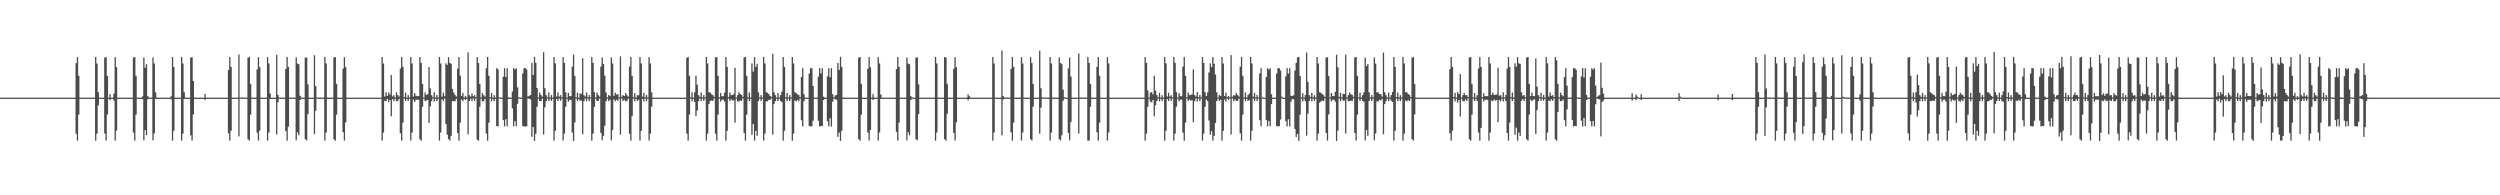 <?xml version="1.0" encoding="UTF-8"?>
<svg xmlns="http://www.w3.org/2000/svg" width="1920" height="150">
  <path d="M0 75.000h1v1.000H0zM1 75.000h1v1.000H1zM2 75.000h1v1.000H2zM3 75.000h1v1.000H3zM4 75.000h1v1.000H4zM5 75.000h1v1.000H5zM6 75.000h1v1.000H6zM7 75.000h1v1.000H7zM8 75.000h1v1.000H8zM9 75.000h1v1.000H9zM10 75.000h1v1.000H10zM11 75.000h1v1.000H11zM12 75.000h1v1.000H12zM13 75.000h1v1.000H13zM14 75.000h1v1.000H14zM15 75.000h1v1.000H15zM16 75.000h1v1.000H16zM17 75.000h1v1.000H17zM18 75.000h1v1.000H18zM19 75.000h1v1.000H19zM20 75.000h1v1.000H20zM21 75.000h1v1.000H21zM22 75.000h1v1.000H22zM23 75.000h1v1.000H23zM24 75.000h1v1.000H24zM25 75.000h1v1.000H25zM26 75.000h1v1.000H26zM27 75.000h1v1.000H27zM28 75.000h1v1.000H28zM29 75.000h1v1.000H29zM30 75.000h1v1.000H30zM31 75.000h1v1.000H31zM32 75.000h1v1.000H32zM33 75.000h1v1.000H33zM34 75.000h1v1.000H34zM35 75.000h1v1.000H35zM36 75.000h1v1.000H36zM37 75.000h1v1.000H37zM38 75.000h1v1.000H38zM39 75.000h1v1.000H39zM40 75.000h1v1.000H40zM41 75.000h1v1.000H41zM42 75.000h1v1.000H42zM43 75.000h1v1.000H43zM44 75.000h1v1.000H44zM45 75.000h1v1.000H45zM46 75.000h1v1.000H46zM47 75.000h1v1.000H47zM48 75.000h1v1.000H48zM49 75.000h1v1.000H49zM50 75.000h1v1.000H50zM51 75.000h1v1.000H51zM52 75.000h1v1.000H52zM53 75.000h1v1.000H53zM54 75.000h1v1.000H54zM55 75.000h1v1.000H55zM56 75.000h1v1.000H56zM57 75.000h1v1.000H57zM58 48.512h1v54.262H58zM59 43.898h1v64.129H59zM60 58.229h1v29.849H60zM61 74.967h1v1.000H61zM62 75.000h1v1.000H62zM63 75.000h1v1.000H63zM64 75.000h1v1.000H64zM65 75.000h1v1.000H65zM66 75.000h1v1.000H66zM67 75.000h1v1.000H67zM68 75.000h1v1.000H68zM69 75.000h1v1.000H69zM70 75.000h1v1.000H70zM71 75.000h1v1.000H71zM72 75.000h1v1.000H72zM73 43.779h1v64.270H73zM74 48.717h1v53.890H74zM75 70.816h1v10.116H75zM76 74.981h1v1.000H76zM77 75.000h1v1.000H77zM78 75.000h1v1.000H78zM79 75.000h1v1.000H79zM80 44.178h1v58.369H80zM81 43.910h1v64.017H81zM82 58.443h1v29.470H82zM83 74.967h1v1.000H83zM84 72.309h1v4.524H84zM85 75.000h1v1.000H85zM86 75.000h1v1.000H86zM87 71.941h1v5.313H87zM88 43.917h1v64.019H88zM89 51.616h1v48.608H89zM90 74.945h1v1.000H90zM91 74.994h1v1.000H91zM92 75.000h1v1.000H92zM93 75.000h1v1.000H93zM94 75.000h1v1.000H94zM95 75.000h1v1.000H95zM96 75.000h1v1.000H96zM97 75.000h1v1.000H97zM98 75.000h1v1.000H98zM99 75.000h1v1.000H99zM100 75.000h1v1.000H100zM101 75.000h1v1.000H101zM102 44.295h1v57.445H102zM103 43.783h1v64.260H103zM104 58.239h1v29.841H104zM105 74.967h1v1.000H105zM106 75.000h1v1.000H106zM107 75.000h1v1.000H107zM108 75.000h1v1.000H108zM109 73.980h1v2.223H109zM110 44.147h1v63.625H110zM111 52.008h1v47.880H111zM112 49.276h1v54.544H112zM113 73.903h1v2.418H113zM114 74.805h1v1.000H114zM115 74.997h1v1.000H115zM116 74.998h1v1.000H116zM117 44.132h1v63.646H117zM118 48.792h1v53.734H118zM119 70.959h1v5.015H119zM120 74.982h1v1.000H120zM121 75.000h1v1.000H121zM122 75.000h1v1.000H122zM123 75.000h1v1.000H123zM124 75.000h1v1.000H124zM125 75.000h1v1.000H125zM126 75.000h1v1.000H126zM127 75.000h1v1.000H127zM128 75.000h1v1.000H128zM129 75.000h1v1.000H129zM130 75.000h1v1.000H130zM131 73.945h1v2.317H131zM132 43.780h1v64.253H132zM133 51.357h1v49.081H133zM134 74.959h1v1.000H134zM135 74.995h1v1.000H135zM136 75.000h1v1.000H136zM137 75.000h1v1.000H137zM138 75.000h1v1.000H138zM139 43.782h1v64.259H139zM140 48.716h1v53.896H140zM141 70.816h1v5.173H141zM142 74.983h1v1.000H142zM143 75.000h1v1.000H143zM144 75.000h1v1.000H144zM145 75.000h1v1.000H145zM146 44.222h1v59.647H146zM147 43.910h1v64.024H147zM148 62.183h1v25.727H148zM149 74.967h1v1.000H149zM150 75.000h1v1.000H150zM151 75.000h1v1.000H151zM152 75.000h1v1.000H152zM153 75.000h1v1.000H153zM154 75.000h1v1.000H154zM155 75.000h1v1.000H155zM156 75.000h1v1.000H156zM157 72.178h1v4.729H157zM158 74.898h1v1.000H158zM159 75.000h1v1.000H159zM160 75.000h1v1.000H160zM161 75.000h1v1.000H161zM162 75.000h1v1.000H162zM163 75.000h1v1.000H163zM164 75.000h1v1.000H164zM165 75.000h1v1.000H165zM166 75.000h1v1.000H166zM167 75.000h1v1.000H167zM168 75.000h1v1.000H168zM169 75.000h1v1.000H169zM170 75.000h1v1.000H170zM171 75.000h1v1.000H171zM172 75.000h1v1.000H172zM173 75.000h1v1.000H173zM174 75.000h1v1.000H174zM175 53.640h1v48.826H175zM176 43.765h1v64.267H176zM177 51.363h1v49.075H177zM178 74.959h1v1.000H178zM179 74.996h1v1.000H179zM180 75.000h1v1.000H180zM181 75.000h1v1.000H181zM182 75.000h1v1.000H182zM183 41.902h1v62.913H183zM184 74.859h1v1.000H184zM185 74.868h1v1.000H185zM186 74.894h1v1.000H186zM187 74.917h1v1.000H187zM188 74.947h1v1.000H188zM189 74.942h1v1.000H189zM190 44.292h1v62.629H190zM191 43.778h1v64.247H191zM192 64.385h1v23.686H192zM193 74.954h1v1.000H193zM194 74.984h1v1.000H194zM195 74.982h1v1.000H195zM196 74.981h1v1.000H196zM197 53.300h1v48.606H197zM198 43.916h1v64.016H198zM199 51.618h1v48.606H199zM200 74.947h1v1.000H200zM201 74.986h1v1.000H201zM202 74.999h1v1.000H202zM203 74.999h1v1.000H203zM204 74.999h1v1.000H204zM205 43.918h1v64.008H205zM206 48.749h1v53.005H206zM207 71.854h1v4.128H207zM208 74.985h1v1.000H208zM209 75.000h1v1.000H209zM210 75.000h1v1.000H210zM211 75.000h1v1.000H211zM212 42.062h1v61.196H212zM213 72.847h1v5.694H213zM214 74.872h1v1.000H214zM215 74.898h1v1.000H215zM216 74.938h1v1.000H216zM217 74.920h1v1.000H217zM218 74.944h1v1.000H218zM219 52.996h1v47.650H219zM220 43.783h1v64.246H220zM221 51.354h1v46.003H221zM222 74.939h1v1.000H222zM223 74.980h1v1.000H223zM224 74.981h1v1.000H224zM225 74.983h1v1.000H225zM226 74.984h1v1.000H226zM227 44.137h1v63.624H227zM228 48.794h1v52.837H228zM229 49.299h1v54.567H229zM230 73.567h1v3.241H230zM231 74.738h1v1.000H231zM232 74.996h1v1.000H232zM233 74.997h1v1.000H233zM234 44.232h1v62.734H234zM235 44.135h1v63.644H235zM236 64.765h1v22.893H236zM237 74.971h1v1.000H237zM238 75.000h1v1.000H238zM239 75.000h1v1.000H239zM240 75.000h1v1.000H240zM241 42.380h1v60.623H241zM242 66.121h1v18.971H242zM243 74.863h1v1.000H243zM244 74.895h1v1.000H244zM245 74.908h1v1.000H245zM246 74.919h1v1.000H246zM247 74.944h1v1.000H247zM248 74.966h1v1.000H248zM249 43.770h1v64.255H249zM250 48.720h1v53.052H250zM251 74.866h1v1.133H251zM252 74.972h1v1.000H252zM253 74.982h1v1.000H253zM254 74.982h1v1.000H254zM255 74.981h1v1.000H255zM256 44.109h1v62.825H256zM257 43.771h1v64.264H257zM258 64.385h1v23.646H258zM259 74.962h1v1.000H259zM260 74.999h1v1.000H260zM261 74.999h1v1.000H261zM262 74.999h1v1.000H262zM263 52.721h1v48.789H263zM264 43.915h1v64.021H264zM265 51.619h1v42.377H265zM266 74.959h1v1.000H266zM267 74.997h1v1.000H267zM268 75.000h1v1.000H268zM269 75.000h1v1.000H269zM270 75.000h1v1.000H270zM271 75.000h1v1.000H271zM272 75.000h1v1.000H272zM273 75.000h1v1.000H273zM274 75.000h1v1.000H274zM275 75.000h1v1.000H275zM276 75.000h1v1.000H276zM277 75.000h1v1.000H277zM278 75.000h1v1.000H278zM279 75.000h1v1.000H279zM280 75.000h1v1.000H280zM281 75.000h1v1.000H281zM282 75.000h1v1.000H282zM283 75.000h1v1.000H283zM284 75.000h1v1.000H284zM285 75.000h1v1.000H285zM286 75.000h1v1.000H286zM287 75.000h1v1.000H287zM288 75.000h1v1.000H288zM289 75.000h1v1.000H289zM290 75.000h1v1.000H290zM291 75.000h1v1.000H291zM292 75.000h1v1.000H292zM293 43.759h1v64.275H293zM294 48.718h1v53.056H294zM295 74.138h1v3.217H295zM296 70.787h1v6.981H296zM297 73.663h1v2.268H297zM298 70.997h1v7.170H298zM299 72.630h1v4.195H299zM300 57.588h1v31.691H300zM301 74.062h1v2.027H301zM302 73.077h1v4.644H302zM303 74.856h1v1.000H303zM304 70.928h1v6.786H304zM305 73.005h1v4.444H305zM306 74.199h1v1.714H306zM307 52.658h1v49.629H307zM308 43.767h1v64.256H308zM309 51.363h1v42.862H309zM310 74.562h1v1.000H310zM311 71.153h1v6.409H311zM312 74.988h1v1.000H312zM313 73.004h1v4.503H313zM314 74.862h1v1.000H314zM315 43.768h1v64.270H315zM316 48.720h1v53.058H316zM317 74.178h1v2.199H317zM318 71.461h1v6.737H318zM319 73.457h1v3.159H319zM320 73.882h1v2.716H320zM321 73.769h1v2.881H321zM322 43.759h1v63.180H322zM323 48.303h1v59.755H323zM324 64.392h1v17.609H324zM325 74.848h1v1.000H325zM326 70.958h1v6.777H326zM327 72.914h1v4.227H327zM328 72.347h1v4.444H328zM329 51.497h1v42.846H329zM330 67.938h1v13.743H330zM331 73.119h1v4.630H331zM332 74.584h1v1.000H332zM333 70.781h1v7.202H333zM334 74.934h1v1.000H334zM335 72.943h1v4.626H335zM336 74.867h1v1.000H336zM337 43.772h1v64.256H337zM338 48.717h1v53.056H338zM339 74.223h1v1.995H339zM340 71.215h1v6.405H340zM341 73.936h1v1.856H341zM342 48.653h1v46.660H342zM343 49.755h1v53.705H343zM344 43.891h1v62.849H344zM345 48.306h1v59.698H345zM346 48.978h1v55.342H346zM347 68.268h1v9.328H347zM348 71.126h1v6.570H348zM349 72.952h1v4.746H349zM350 74.148h1v1.759H350zM351 52.683h1v49.436H351zM352 43.769h1v64.266H352zM353 58.081h1v36.141H353zM354 73.610h1v2.806H354zM355 71.432h1v6.232H355zM356 74.957h1v1.000H356zM357 73.694h1v3.032H357zM358 74.879h1v1.000H358zM359 40.233h1v62.895H359zM360 73.089h1v4.553H360zM361 74.164h1v1.672H361zM362 71.682h1v6.016H362zM363 73.918h1v1.757H363zM364 73.062h1v4.500H364zM365 74.602h1v1.000H365zM366 43.769h1v63.483H366zM367 48.313h1v59.710H367zM368 64.386h1v17.617H368zM369 74.855h1v1.000H369zM370 71.492h1v6.362H370zM371 73.113h1v4.422H371zM372 74.193h1v1.669H372zM373 52.376h1v50.177H373zM374 43.760h1v64.271H374zM375 58.239h1v35.982H375zM376 74.575h1v1.000H376zM377 71.533h1v6.276H377zM378 74.999h1v1.000H378zM379 73.004h1v4.715H379zM380 74.875h1v1.000H380zM381 52.321h1v44.449H381zM382 53.353h1v43.754H382zM383 74.777h1v1.000H383zM384 75.000h1v1.000H384zM385 74.997h1v1.000H385zM386 59.004h1v33.197H386zM387 52.375h1v44.676H387zM388 59.128h1v32.445H388zM389 52.390h1v44.633H389zM390 74.770h1v1.306H390zM391 75.000h1v1.000H391zM392 74.999h1v1.000H392zM393 70.292h1v12.931H393zM394 52.268h1v44.831H394zM395 53.338h1v39.725H395zM396 52.437h1v44.485H396zM397 67.069h1v12.645H397zM398 74.666h1v1.000H398zM399 74.999h1v1.000H399zM400 74.982h1v1.000H400zM401 56.327h1v40.487H401zM402 52.352h1v44.741H402zM403 52.305h1v44.798H403zM404 53.345h1v43.753H404zM405 74.080h1v1.612H405zM406 73.613h1v2.327H406zM407 72.970h1v3.416H407zM408 48.333h1v56.720H408zM409 57.565h1v40.006H409zM410 43.654h1v64.597H410zM411 48.190h1v54.560H411zM412 67.607h1v14.390H412zM413 74.877h1v1.000H413zM414 71.097h1v6.526H414zM415 72.956h1v4.668H415zM416 74.201h1v1.533H416zM417 40.144h1v63.167H417zM418 67.725h1v14.735H418zM419 73.080h1v4.593H419zM420 74.654h1v1.000H420zM421 70.975h1v6.698H421zM422 74.915h1v1.000H422zM423 73.016h1v4.488H423zM424 74.910h1v1.000H424zM425 43.763h1v64.259H425zM426 48.714h1v51.728H426zM427 74.153h1v1.948H427zM428 71.000h1v6.633H428zM429 74.168h1v1.456H429zM430 73.024h1v4.385H430zM431 74.709h1v1.000H431zM432 43.908h1v64.018H432zM433 48.323h1v54.261H433zM434 70.870h1v11.036H434zM435 74.881h1v1.000H435zM436 71.359h1v6.842H436zM437 73.826h1v2.799H437zM438 73.838h1v2.831H438zM439 51.251h1v50.583H439zM440 41.990h1v66.310H440zM441 58.442h1v35.553H441zM442 74.675h1v1.000H442zM443 71.094h1v6.540H443zM444 75.000h1v1.000H444zM445 71.843h1v5.533H445zM446 72.033h1v5.133H446zM447 44.751h1v58.380H447zM448 73.108h1v4.668H448zM449 74.147h1v1.524H449zM450 70.989h1v6.758H450zM451 74.553h1v1.000H451zM452 72.941h1v4.655H452zM453 74.706h1v1.000H453zM454 43.768h1v64.245H454zM455 48.305h1v54.299H455zM456 70.802h1v11.206H456zM457 74.886h1v1.000H457zM458 71.185h1v6.411H458zM459 73.027h1v4.491H459zM460 74.165h1v1.580H460zM461 51.190h1v50.857H461zM462 44.134h1v63.641H462zM463 49.094h1v55.218H463zM464 58.120h1v38.439H464zM465 71.093h1v6.603H465zM466 74.806h1v1.000H466zM467 72.956h1v4.669H467zM468 73.784h1v2.780H468zM469 44.133h1v63.639H469zM470 48.794h1v51.091H470zM471 73.618h1v2.737H471zM472 71.181h1v6.659H472zM473 72.670h1v3.907H473zM474 72.298h1v5.129H474zM475 74.747h1v1.000H475zM476 43.333h1v60.020H476zM477 74.271h1v1.372H477zM478 73.086h1v4.565H478zM479 73.767h1v2.781H479zM480 71.403h1v6.315H480zM481 73.043h1v4.465H481zM482 74.174h1v1.569H482zM483 51.126h1v51.633H483zM484 43.769h1v64.241H484zM485 58.238h1v30.936H485zM486 74.672h1v1.000H486zM487 71.518h1v6.283H487zM488 74.981h1v1.000H488zM489 73.089h1v4.480H489zM490 73.188h1v3.336H490zM491 43.762h1v64.279H491zM492 48.715h1v51.730H492zM493 74.199h1v1.714H493zM494 71.291h1v6.708H494zM495 74.727h1v1.000H495zM496 73.001h1v4.721H496zM497 74.800h1v1.000H497zM498 43.926h1v64.002H498zM499 48.749h1v53.834H499zM500 70.873h1v11.030H500zM501 74.980h1v1.000H501zM502 75.000h1v1.000H502zM503 75.000h1v1.000H503zM504 75.000h1v1.000H504zM505 75.000h1v1.000H505zM506 75.000h1v1.000H506zM507 75.000h1v1.000H507zM508 75.000h1v1.000H508zM509 75.000h1v1.000H509zM510 75.000h1v1.000H510zM511 75.000h1v1.000H511zM512 75.000h1v1.000H512zM513 75.000h1v1.000H513zM514 75.000h1v1.000H514zM515 75.000h1v1.000H515zM516 75.000h1v1.000H516zM517 75.000h1v1.000H517zM518 75.000h1v1.000H518zM519 75.000h1v1.000H519zM520 75.000h1v1.000H520zM521 75.000h1v1.000H521zM522 75.000h1v1.000H522zM523 75.000h1v1.000H523zM524 75.000h1v1.000H524zM525 75.000h1v1.000H525zM526 75.000h1v1.000H526zM527 44.400h1v58.185H527zM528 43.762h1v64.271H528zM529 58.239h1v29.841H529zM530 74.761h1v1.000H530zM531 70.873h1v6.917H531zM532 75.000h1v1.000H532zM533 70.929h1v7.336H533zM534 58.052h1v31.076H534zM535 65.055h1v19.882H535zM536 73.050h1v4.666H536zM537 74.395h1v1.197H537zM538 70.953h1v6.770H538zM539 74.759h1v1.000H539zM540 73.024h1v4.455H540zM541 74.785h1v1.000H541zM542 43.759h1v64.273H542zM543 48.717h1v53.894H543zM544 70.809h1v9.174H544zM545 71.178h1v6.326H545zM546 72.397h1v4.779H546zM547 73.030h1v4.489H547zM548 74.378h1v1.240H548zM549 44.158h1v58.546H549zM550 43.763h1v64.267H550zM551 58.238h1v29.842H551zM552 74.766h1v1.000H552zM553 71.439h1v6.579H553zM554 73.877h1v2.652H554zM555 73.885h1v2.695H555zM556 71.094h1v6.961H556zM557 43.769h1v64.300H557zM558 51.358h1v49.081H558zM559 74.453h1v1.167H559zM560 70.954h1v6.756H560zM561 73.044h1v3.254H561zM562 72.936h1v4.229H562zM563 72.343h1v4.675H563zM564 52.003h1v42.228H564zM565 74.823h1v1.000H565zM566 73.080h1v4.669H566zM567 70.721h1v7.239H567zM568 72.229h1v4.934H568zM569 72.945h1v4.613H569zM570 74.360h1v1.218H570zM571 44.141h1v57.997H571zM572 43.770h1v64.256H572zM573 58.238h1v29.833H573zM574 74.775h1v1.000H574zM575 71.063h1v6.605H575zM576 74.987h1v1.000H576zM577 48.650h1v54.809H577zM578 54.997h1v40.296H578zM579 43.891h1v64.106H579zM580 51.349h1v49.088H580zM581 48.986h1v55.310H581zM582 70.962h1v6.718H582zM583 74.789h1v1.000H583zM584 72.932h1v4.707H584zM585 74.805h1v1.000H585zM586 43.772h1v64.270H586zM587 48.720h1v53.882H587zM588 70.817h1v7.068H588zM589 71.392h1v6.453H589zM590 72.245h1v4.411H590zM591 73.684h1v3.026H591zM592 74.410h1v1.138H592zM593 41.261h1v62.128H593zM594 70.852h1v9.115H594zM595 73.121h1v4.566H595zM596 74.790h1v1.000H596zM597 71.389h1v6.156H597zM598 74.916h1v1.000H598zM599 73.042h1v4.505H599zM600 70.363h1v7.972H600zM601 43.770h1v64.243H601zM602 51.365h1v49.080H602zM603 74.562h1v1.078H603zM604 71.362h1v6.384H604zM605 74.843h1v1.000H605zM606 73.065h1v4.487H606zM607 74.817h1v1.000H607zM608 43.761h1v64.272H608zM609 48.716h1v53.893H609zM610 70.810h1v6.388H610zM611 71.578h1v6.187H611zM612 72.453h1v4.170H612zM613 72.990h1v4.670H613zM614 74.482h1v1.133H614zM615 59.115h1v33.231H615zM616 52.310h1v44.800H616zM617 72.343h1v5.278H617zM618 74.987h1v1.000H618zM619 74.999h1v1.000H619zM620 74.982h1v1.000H620zM621 56.456h1v40.266H621zM622 52.377h1v44.678H622zM623 52.391h1v44.640H623zM624 66.043h1v26.606H624zM625 74.879h1v1.000H625zM626 75.000h1v1.000H626zM627 74.982h1v1.000H627zM628 58.831h1v33.869H628zM629 52.283h1v44.820H629zM630 56.504h1v40.190H630zM631 52.436h1v44.487H631zM632 74.191h1v2.594H632zM633 74.983h1v1.000H633zM634 74.999h1v1.000H634zM635 58.661h1v34.412H635zM636 52.354h1v44.735H636zM637 59.341h1v31.464H637zM638 52.308h1v44.794H638zM639 72.347h1v5.794H639zM640 74.818h1v1.000H640zM641 73.292h1v2.896H641zM642 72.806h1v3.774H642zM643 48.300h1v56.800H643zM644 53.664h1v48.146H644zM645 43.660h1v64.591H645zM646 51.364h1v49.089H646zM647 74.957h1v1.000H647zM648 74.996h1v1.000H648zM649 75.000h1v1.000H649zM650 75.000h1v1.000H650zM651 75.000h1v1.000H651zM652 75.000h1v1.000H652zM653 75.000h1v1.000H653zM654 75.000h1v1.000H654zM655 75.000h1v1.000H655zM656 75.000h1v1.000H656zM657 75.000h1v1.000H657zM658 75.000h1v1.000H658zM659 44.301h1v62.615H659zM660 43.782h1v64.250H660zM661 64.392h1v23.688H661zM662 74.969h1v1.000H662zM663 75.000h1v1.000H663zM664 75.000h1v1.000H664zM665 75.000h1v1.000H665zM666 52.712h1v49.004H666zM667 43.907h1v64.032H667zM668 51.619h1v48.190H668zM669 74.959h1v1.000H669zM670 72.271h1v4.518H670zM671 74.920h1v1.000H671zM672 75.000h1v1.000H672zM673 75.000h1v1.000H673zM674 43.912h1v64.014H674zM675 48.750h1v53.003H675zM676 72.528h1v3.455H676zM677 74.985h1v1.000H677zM678 75.000h1v1.000H678zM679 75.000h1v1.000H679zM680 75.000h1v1.000H680zM681 75.000h1v1.000H681zM682 75.000h1v1.000H682zM683 75.000h1v1.000H683zM684 75.000h1v1.000H684zM685 75.000h1v1.000H685zM686 75.000h1v1.000H686zM687 75.000h1v1.000H687zM688 52.999h1v48.280H688zM689 43.783h1v64.248H689zM690 51.357h1v42.862H690zM691 74.959h1v1.000H691zM692 74.996h1v1.000H692zM693 75.000h1v1.000H693zM694 75.000h1v1.000H694zM695 75.000h1v1.000H695zM696 44.146h1v63.635H696zM697 48.791h1v52.840H697zM698 49.297h1v54.570H698zM699 73.829h1v2.973H699zM700 74.752h1v1.000H700zM701 74.997h1v1.000H701zM702 74.997h1v1.000H702zM703 44.220h1v62.739H703zM704 44.137h1v63.631H704zM705 64.763h1v22.896H705zM706 74.972h1v1.000H706zM707 75.000h1v1.000H707zM708 75.000h1v1.000H708zM709 75.000h1v1.000H709zM710 75.000h1v1.000H710zM711 75.000h1v1.000H711zM712 75.000h1v1.000H712zM713 75.000h1v1.000H713zM714 75.000h1v1.000H714zM715 75.000h1v1.000H715zM716 75.000h1v1.000H716zM717 75.000h1v1.000H717zM718 43.779h1v64.264H718zM719 48.718h1v53.065H719zM720 74.944h1v1.045H720zM721 74.987h1v1.000H721zM722 75.000h1v1.000H722zM723 75.000h1v1.000H723zM724 75.000h1v1.000H724zM725 43.784h1v63.137H725zM726 44.246h1v63.794H726zM727 64.392h1v23.031H727zM728 74.972h1v1.000H728zM729 75.000h1v1.000H729zM730 75.000h1v1.000H730zM731 75.000h1v1.000H731zM732 52.753h1v49.322H732zM733 43.919h1v64.011H733zM734 51.618h1v42.382H734zM735 74.959h1v1.000H735zM736 74.997h1v1.000H736zM737 75.000h1v1.000H737zM738 75.000h1v1.000H738zM739 75.000h1v1.000H739zM740 75.000h1v1.000H740zM741 75.000h1v1.000H741zM742 75.000h1v1.000H742zM743 72.489h1v4.548H743zM744 73.934h1v2.052H744zM745 75.000h1v1.000H745zM746 75.000h1v1.000H746zM747 75.000h1v1.000H747zM748 75.000h1v1.000H748zM749 75.000h1v1.000H749zM750 75.000h1v1.000H750zM751 75.000h1v1.000H751zM752 75.000h1v1.000H752zM753 75.000h1v1.000H753zM754 75.000h1v1.000H754zM755 75.000h1v1.000H755zM756 75.000h1v1.000H756zM757 75.000h1v1.000H757zM758 75.000h1v1.000H758zM759 75.000h1v1.000H759zM760 75.000h1v1.000H760zM761 75.000h1v1.000H761zM762 43.764h1v64.282H762zM763 48.717h1v53.061H763zM764 74.944h1v1.000H764zM765 74.988h1v1.000H765zM766 75.000h1v1.000H766zM767 75.000h1v1.000H767zM768 75.000h1v1.000H768zM769 38.799h1v65.069H769zM770 73.780h1v2.635H770zM771 74.867h1v1.000H771zM772 74.889h1v1.000H772zM773 74.913h1v1.000H773zM774 74.942h1v1.000H774zM775 74.943h1v1.000H775zM776 52.875h1v48.685H776zM777 43.777h1v64.244H777zM778 51.363h1v42.862H778zM779 74.939h1v1.000H779zM780 74.977h1v1.000H780zM781 74.981h1v1.000H781zM782 74.982h1v1.000H782zM783 74.984h1v1.000H783zM784 43.910h1v64.025H784zM785 48.744h1v53.016H785zM786 74.935h1v1.000H786zM787 74.976h1v1.000H787zM788 74.999h1v1.000H788zM789 74.999h1v1.000H789zM790 74.999h1v1.000H790zM791 43.913h1v63.037H791zM792 48.329h1v59.600H792zM793 64.539h1v17.360H793zM794 74.974h1v1.000H794zM795 75.000h1v1.000H795zM796 75.000h1v1.000H796zM797 75.000h1v1.000H797zM798 38.985h1v63.663H798zM799 67.773h1v14.926H799zM800 74.861h1v1.000H800zM801 74.895h1v1.000H801zM802 74.906h1v1.000H802zM803 74.915h1v1.000H803zM804 74.943h1v1.000H804zM805 74.963h1v1.000H805zM806 43.785h1v64.229H806zM807 48.716h1v53.059H807zM808 74.931h1v1.000H808zM809 74.973h1v1.000H809zM810 74.983h1v1.000H810zM811 74.985h1v1.000H811zM812 74.981h1v1.000H812zM813 44.133h1v62.846H813zM814 48.357h1v59.418H814zM815 49.299h1v54.569H815zM816 68.886h1v8.493H816zM817 74.587h1v1.090H817zM818 74.996h1v1.000H818zM819 74.996h1v1.000H819zM820 52.527h1v49.660H820zM821 44.137h1v63.630H821zM822 58.754h1v34.906H822zM823 74.960h1v1.000H823zM824 74.998h1v1.000H824zM825 75.000h1v1.000H825zM826 75.000h1v1.000H826zM827 75.000h1v1.000H827zM828 41.048h1v61.484H828zM829 74.864h1v1.000H829zM830 74.896h1v1.000H830zM831 74.898h1v1.000H831zM832 74.917h1v1.000H832zM833 74.943h1v1.000H833zM834 74.965h1v1.000H834zM835 43.778h1v64.242H835zM836 48.308h1v59.644H836zM837 64.386h1v17.614H837zM838 74.957h1v1.000H838zM839 74.982h1v1.000H839zM840 74.982h1v1.000H840zM841 74.982h1v1.000H841zM842 51.321h1v50.272H842zM843 43.772h1v64.263H843zM844 58.237h1v35.981H844zM845 74.949h1v1.000H845zM846 74.996h1v1.000H846zM847 74.999h1v1.000H847zM848 74.999h1v1.000H848zM849 74.999h1v1.000H849zM850 43.923h1v64.002H850zM851 48.747h1v53.011H851zM852 74.945h1v1.000H852zM853 74.990h1v1.000H853zM854 75.000h1v1.000H854zM855 75.000h1v1.000H855zM856 75.000h1v1.000H856zM857 75.000h1v1.000H857zM858 75.000h1v1.000H858zM859 75.000h1v1.000H859zM860 75.000h1v1.000H860zM861 75.000h1v1.000H861zM862 75.000h1v1.000H862zM863 75.000h1v1.000H863zM864 75.000h1v1.000H864zM865 75.000h1v1.000H865zM866 75.000h1v1.000H866zM867 75.000h1v1.000H867zM868 75.000h1v1.000H868zM869 75.000h1v1.000H869zM870 75.000h1v1.000H870zM871 75.000h1v1.000H871zM872 75.000h1v1.000H872zM873 75.000h1v1.000H873zM874 75.000h1v1.000H874zM875 75.000h1v1.000H875zM876 75.000h1v1.000H876zM877 75.000h1v1.000H877zM878 75.000h1v1.000H878zM879 43.759h1v64.288H879zM880 48.301h1v54.306H880zM881 69.386h1v12.613H881zM882 74.879h1v1.000H882zM883 71.121h1v6.850H883zM884 70.713h1v7.941H884zM885 72.466h1v4.272H885zM886 58.201h1v31.162H886zM887 69.505h1v11.279H887zM888 73.033h1v4.552H888zM889 74.673h1v1.000H889zM890 71.199h1v6.688H890zM891 74.945h1v1.000H891zM892 73.091h1v4.499H892zM893 74.903h1v1.000H893zM894 43.760h1v64.264H894zM895 48.715h1v51.726H895zM896 74.152h1v1.933H896zM897 71.332h1v6.309H897zM898 74.181h1v1.321H898zM899 73.111h1v4.457H899zM900 74.700h1v1.000H900zM901 43.762h1v64.276H901zM902 48.300h1v54.311H902zM903 70.813h1v11.190H903zM904 74.882h1v1.000H904zM905 71.537h1v6.255H905zM906 73.868h1v2.694H906zM907 73.907h1v2.572H907zM908 51.178h1v50.692H908zM909 43.774h1v64.291H909zM910 58.239h1v35.982H910zM911 74.675h1v1.000H911zM912 71.013h1v6.669H912zM913 73.073h1v3.366H913zM914 72.901h1v4.329H914zM915 72.488h1v4.527H915zM916 53.214h1v40.731H916zM917 73.034h1v4.718H917zM918 74.117h1v1.575H918zM919 70.697h1v7.204H919zM920 74.654h1v1.000H920zM921 72.972h1v4.598H921zM922 74.708h1v1.000H922zM923 43.765h1v64.253H923zM924 48.307h1v54.305H924zM925 70.808h1v11.196H925zM926 73.755h1v2.748H926zM927 71.026h1v6.601H927zM928 55.662h1v36.906H928zM929 48.649h1v54.805H929zM930 51.585h1v49.131H930zM931 43.880h1v64.128H931zM932 48.989h1v55.326H932zM933 57.231h1v37.203H933zM934 70.895h1v6.757H934zM935 74.802h1v1.000H935zM936 72.945h1v4.593H936zM937 73.745h1v2.923H937zM938 43.766h1v64.263H938zM939 48.721h1v51.718H939zM940 73.714h1v2.736H940zM941 71.193h1v6.731H941zM942 74.623h1v1.000H942zM943 73.679h1v2.983H943zM944 74.723h1v1.000H944zM945 42.360h1v60.935H945zM946 74.270h1v1.371H946zM947 73.135h1v4.602H947zM948 73.318h1v3.011H948zM949 71.219h1v6.364H949zM950 73.026h1v4.400H950zM951 74.181h1v1.564H951zM952 51.202h1v51.213H952zM953 43.774h1v64.240H953zM954 58.239h1v29.837H954zM955 74.781h1v1.000H955zM956 71.065h1v6.619H956zM957 74.982h1v1.000H957zM958 73.046h1v4.447H958zM959 71.792h1v5.120H959zM960 43.770h1v64.268H960zM961 48.720h1v51.725H961zM962 74.222h1v1.466H962zM963 71.269h1v6.320H963zM964 74.739h1v1.000H964zM965 72.941h1v4.736H965zM966 74.796h1v1.000H966zM967 56.461h1v35.921H967zM968 52.305h1v44.807H968zM969 74.736h1v1.000H969zM970 75.000h1v1.000H970zM971 74.999h1v1.000H971zM972 59.028h1v33.192H972zM973 52.382h1v44.678H973zM974 53.455h1v39.433H974zM975 52.395h1v44.634H975zM976 72.398h1v7.581H976zM977 74.973h1v1.000H977zM978 74.999h1v1.000H978zM979 74.982h1v1.000H979zM980 56.426h1v40.416H980zM981 52.277h1v44.835H981zM982 52.438h1v44.481H982zM983 54.161h1v37.648H983zM984 74.324h1v1.165H984zM985 75.000h1v1.000H985zM986 74.988h1v1.000H986zM987 58.599h1v34.477H987zM988 52.355h1v44.735H988zM989 56.448h1v35.134H989zM990 52.311h1v44.797H990zM991 73.461h1v4.589H991zM992 73.780h1v2.212H992zM993 73.163h1v3.179H993zM994 54.245h1v44.783H994zM995 48.270h1v56.905H995zM996 44.119h1v58.773H996zM997 43.656h1v64.587H997zM998 58.243h1v29.836H998zM999 74.764h1v1.000H999zM1000 71.491h1v6.353H1000zM1001 75.000h1v1.000H1001zM1002 72.991h1v4.747H1002zM1003 40.312h1v63.842H1003zM1004 62.950h1v24.282H1004zM1005 73.064h1v4.546H1005zM1006 74.376h1v1.201H1006zM1007 71.280h1v6.579H1007zM1008 74.765h1v1.000H1008zM1009 73.095h1v4.475H1009zM1010 74.777h1v1.000H1010zM1011 43.769h1v64.252H1011zM1012 48.717h1v53.899H1012zM1013 70.803h1v8.022H1013zM1014 71.280h1v6.571H1014zM1015 72.286h1v4.973H1015zM1016 73.097h1v4.506H1016zM1017 74.397h1v1.232H1017zM1018 44.192h1v57.976H1018zM1019 43.902h1v64.033H1019zM1020 58.443h1v29.467H1020zM1021 74.766h1v1.000H1021zM1022 71.437h1v6.369H1022zM1023 73.832h1v2.800H1023zM1024 73.795h1v2.723H1024zM1025 70.521h1v7.601H1025zM1026 42.033h1v66.271H1026zM1027 51.620h1v48.612H1027zM1028 74.420h1v1.161H1028zM1029 71.207h1v6.513H1029zM1030 74.774h1v1.000H1030zM1031 72.076h1v5.345H1031zM1032 72.161h1v4.950H1032zM1033 41.982h1v60.581H1033zM1034 74.804h1v1.000H1034zM1035 73.051h1v4.656H1035zM1036 71.019h1v6.664H1036zM1037 72.396h1v4.877H1037zM1038 72.968h1v4.601H1038zM1039 74.363h1v1.251H1039zM1040 44.143h1v58.028H1040zM1041 43.763h1v64.261H1041zM1042 58.260h1v29.810H1042zM1043 74.792h1v1.000H1043zM1044 71.156h1v6.357H1044zM1045 74.983h1v1.000H1045zM1046 73.052h1v4.435H1046zM1047 70.897h1v7.246H1047zM1048 44.129h1v63.641H1048zM1049 50.787h1v49.101H1049zM1050 49.098h1v55.240H1050zM1051 70.911h1v6.684H1051zM1052 74.792h1v1.000H1052zM1053 72.944h1v4.599H1053zM1054 74.805h1v1.000H1054zM1055 44.128h1v63.646H1055zM1056 48.792h1v53.738H1056zM1057 70.959h1v6.809H1057zM1058 70.912h1v6.965H1058zM1059 72.211h1v4.398H1059zM1060 72.387h1v4.814H1060zM1061 74.208h1v1.651H1061zM1062 40.366h1v62.747H1062zM1063 70.809h1v9.144H1063zM1064 73.101h1v4.644H1064zM1065 74.789h1v1.000H1065zM1066 71.090h1v6.567H1066zM1067 74.915h1v1.000H1067zM1068 73.024h1v4.426H1068zM1069 70.583h1v7.676H1069zM1070 43.764h1v64.262H1070zM1071 51.360h1v49.081H1071zM1072 74.538h1v1.110H1072zM1073 71.056h1v6.609H1073zM1074 74.873h1v1.000H1074zM1075 73.045h1v4.454H1075zM1076 74.828h1v1.000H1076zM1077 43.770h1v64.258H1077zM1078 48.721h1v53.884H1078zM1079 70.812h1v6.397H1079zM1080 70.856h1v7.004H1080zM1081 72.191h1v4.483H1081zM1082 72.938h1v4.697H1082zM1083 74.488h1v1.085H1083zM1084 44.313h1v62.620H1084zM1085 43.923h1v64.021H1085zM1086 64.539h1v23.374H1086zM1087 74.967h1v1.000H1087zM1088 75.000h1v1.000H1088zM1089 75.000h1v1.000H1089zM1090 75.000h1v1.000H1090zM1091 75.000h1v1.000H1091zM1092 75.000h1v1.000H1092zM1093 75.000h1v1.000H1093zM1094 75.000h1v1.000H1094zM1095 75.000h1v1.000H1095zM1096 75.000h1v1.000H1096zM1097 75.000h1v1.000H1097zM1098 75.000h1v1.000H1098zM1099 75.000h1v1.000H1099zM1100 75.000h1v1.000H1100zM1101 75.000h1v1.000H1101zM1102 75.000h1v1.000H1102zM1103 75.000h1v1.000H1103zM1104 75.000h1v1.000H1104zM1105 75.000h1v1.000H1105zM1106 75.000h1v1.000H1106zM1107 75.000h1v1.000H1107zM1108 75.000h1v1.000H1108zM1109 75.000h1v1.000H1109zM1110 75.000h1v1.000H1110zM1111 75.000h1v1.000H1111zM1112 75.000h1v1.000H1112zM1113 53.090h1v49.366H1113zM1114 43.763h1v64.274H1114zM1115 51.358h1v49.080H1115zM1116 74.530h1v1.122H1116zM1117 71.316h1v6.671H1117zM1118 74.891h1v1.000H1118zM1119 70.742h1v7.979H1119zM1120 72.277h1v4.589H1120zM1121 56.885h1v32.566H1121zM1122 74.892h1v1.000H1122zM1123 73.047h1v4.513H1123zM1124 71.378h1v6.550H1124zM1125 73.117h1v3.176H1125zM1126 73.061h1v4.556H1126zM1127 74.550h1v1.000H1127zM1128 44.166h1v62.786H1128zM1129 43.761h1v64.262H1129zM1130 64.391h1v23.683H1130zM1131 74.792h1v1.000H1131zM1132 71.485h1v6.209H1132zM1133 74.991h1v1.000H1133zM1134 73.102h1v4.522H1134zM1135 52.598h1v49.195H1135zM1136 43.757h1v64.290H1136zM1137 51.355h1v46.836H1137zM1138 74.565h1v1.000H1138zM1139 71.564h1v6.234H1139zM1140 73.848h1v2.743H1140zM1141 73.891h1v2.645H1141zM1142 73.850h1v2.848H1142zM1143 43.761h1v64.299H1143zM1144 48.721h1v53.057H1144zM1145 72.913h1v4.297H1145zM1146 71.119h1v6.671H1146zM1147 72.954h1v3.425H1147zM1148 72.734h1v4.565H1148zM1149 72.532h1v4.263H1149zM1150 51.988h1v41.834H1150zM1151 73.458h1v3.268H1151zM1152 73.020h1v4.702H1152zM1153 74.819h1v1.000H1153zM1154 70.871h1v7.095H1154zM1155 74.795h1v1.000H1155zM1156 73.018h1v4.553H1156zM1157 52.665h1v49.495H1157zM1158 43.765h1v64.259H1158zM1159 51.362h1v42.862H1159zM1160 74.568h1v1.000H1160zM1161 71.067h1v6.583H1161zM1162 74.962h1v1.000H1162zM1163 48.640h1v54.815H1163zM1164 51.176h1v46.824H1164zM1165 43.883h1v64.125H1165zM1166 48.708h1v53.061H1166zM1167 49.003h1v55.331H1167zM1168 70.914h1v6.674H1168zM1169 73.452h1v2.614H1169zM1170 72.961h1v4.629H1170zM1171 74.602h1v1.000H1171zM1172 44.160h1v62.781H1172zM1173 43.767h1v64.261H1173zM1174 64.392h1v23.688H1174zM1175 73.778h1v2.702H1175zM1176 71.063h1v6.631H1176zM1177 73.689h1v2.936H1177zM1178 73.905h1v2.323H1178zM1179 44.876h1v58.101H1179zM1180 66.577h1v18.062H1180zM1181 73.113h1v4.578H1181zM1182 74.569h1v1.000H1182zM1183 71.164h1v6.409H1183zM1184 74.921h1v1.000H1184zM1185 73.032h1v4.372H1185zM1186 74.840h1v1.000H1186zM1187 43.767h1v64.261H1187zM1188 48.712h1v53.061H1188zM1189 74.189h1v3.064H1189zM1190 71.003h1v6.687H1190zM1191 73.599h1v2.615H1191zM1192 73.059h1v4.369H1192zM1193 74.608h1v1.000H1193zM1194 43.767h1v63.180H1194zM1195 46.272h1v61.761H1195zM1196 64.384h1v21.699H1196zM1197 74.795h1v1.000H1197zM1198 71.110h1v6.517H1198zM1199 72.936h1v4.701H1199zM1200 73.935h1v2.435H1200zM1201 59.188h1v33.136H1201zM1202 52.310h1v44.801H1202zM1203 65.820h1v18.213H1203zM1204 74.893h1v1.000H1204zM1205 75.000h1v1.000H1205zM1206 74.982h1v1.000H1206zM1207 59.224h1v32.981H1207zM1208 52.376h1v44.686H1208zM1209 52.392h1v44.287H1209zM1210 53.610h1v43.421H1210zM1211 74.769h1v1.000H1211zM1212 75.000h1v1.000H1212zM1213 74.998h1v1.000H1213zM1214 58.614h1v34.094H1214zM1215 52.271h1v44.844H1215zM1216 59.525h1v31.077H1216zM1217 52.439h1v44.483H1217zM1218 72.893h1v3.927H1218zM1219 74.915h1v1.000H1219zM1220 74.999h1v1.000H1220zM1221 59.001h1v34.106H1221zM1222 52.358h1v44.732H1222zM1223 53.459h1v39.426H1223zM1224 52.308h1v44.808H1224zM1225 65.825h1v14.286H1225zM1226 74.572h1v1.000H1226zM1227 73.546h1v2.500H1227zM1228 73.049h1v3.306H1228zM1229 48.133h1v56.691H1229zM1230 67.408h1v10.866H1230zM1231 71.932h1v5.217H1231zM1232 74.997h1v1.000H1232zM1233 74.997h1v1.000H1233zM1234 75.000h1v1.000H1234zM1235 75.000h1v1.000H1235zM1236 75.000h1v1.000H1236zM1237 75.000h1v1.000H1237zM1238 75.000h1v1.000H1238zM1239 75.000h1v1.000H1239zM1240 75.000h1v1.000H1240zM1241 75.000h1v1.000H1241zM1242 75.000h1v1.000H1242zM1243 75.000h1v1.000H1243zM1244 75.000h1v1.000H1244zM1245 75.000h1v1.000H1245zM1246 75.000h1v1.000H1246zM1247 75.000h1v1.000H1247zM1248 75.000h1v1.000H1248zM1249 75.000h1v1.000H1249zM1250 75.000h1v1.000H1250zM1251 75.000h1v1.000H1251zM1252 75.000h1v1.000H1252zM1253 71.562h1v5.755H1253zM1254 75.000h1v1.000H1254zM1255 75.000h1v1.000H1255zM1256 72.601h1v4.334H1256zM1257 74.205h1v1.391H1257zM1258 75.000h1v1.000H1258zM1259 75.000h1v1.000H1259zM1260 72.336h1v4.460H1260zM1261 74.999h1v1.000H1261zM1262 75.000h1v1.000H1262zM1263 75.000h1v1.000H1263zM1264 75.000h1v1.000H1264zM1265 75.000h1v1.000H1265zM1266 75.000h1v1.000H1266zM1267 75.000h1v1.000H1267zM1268 75.000h1v1.000H1268zM1269 75.000h1v1.000H1269zM1270 75.000h1v1.000H1270zM1271 75.000h1v1.000H1271zM1272 75.000h1v1.000H1272zM1273 75.000h1v1.000H1273zM1274 75.000h1v1.000H1274zM1275 75.000h1v1.000H1275zM1276 75.000h1v1.000H1276zM1277 75.000h1v1.000H1277zM1278 75.000h1v1.000H1278zM1279 75.000h1v1.000H1279zM1280 75.000h1v1.000H1280zM1281 75.000h1v1.000H1281zM1282 75.000h1v1.000H1282zM1283 75.000h1v1.000H1283zM1284 75.000h1v1.000H1284zM1285 75.000h1v1.000H1285zM1286 75.000h1v1.000H1286zM1287 75.000h1v1.000H1287zM1288 75.000h1v1.000H1288zM1289 71.532h1v6.064H1289zM1290 74.209h1v1.390H1290zM1291 75.000h1v1.000H1291zM1292 75.000h1v1.000H1292zM1293 75.000h1v1.000H1293zM1294 75.000h1v1.000H1294zM1295 75.000h1v1.000H1295zM1296 75.000h1v1.000H1296zM1297 75.000h1v1.000H1297zM1298 75.000h1v1.000H1298zM1299 75.000h1v1.000H1299zM1300 75.000h1v1.000H1300zM1301 75.000h1v1.000H1301zM1302 75.000h1v1.000H1302zM1303 75.000h1v1.000H1303zM1304 75.000h1v1.000H1304zM1305 75.000h1v1.000H1305zM1306 75.000h1v1.000H1306zM1307 75.000h1v1.000H1307zM1308 75.000h1v1.000H1308zM1309 75.000h1v1.000H1309zM1310 75.000h1v1.000H1310zM1311 75.000h1v1.000H1311zM1312 75.000h1v1.000H1312zM1313 75.000h1v1.000H1313zM1314 75.000h1v1.000H1314zM1315 75.000h1v1.000H1315zM1316 75.000h1v1.000H1316zM1317 75.000h1v1.000H1317zM1318 75.000h1v1.000H1318zM1319 72.565h1v4.399H1319zM1320 75.000h1v1.000H1320zM1321 75.000h1v1.000H1321zM1322 75.000h1v1.000H1322zM1323 75.000h1v1.000H1323zM1324 75.000h1v1.000H1324zM1325 75.000h1v1.000H1325zM1326 75.000h1v1.000H1326zM1327 75.000h1v1.000H1327zM1328 75.000h1v1.000H1328zM1329 75.000h1v1.000H1329zM1330 72.176h1v4.745H1330zM1331 75.000h1v1.000H1331zM1332 75.000h1v1.000H1332zM1333 75.000h1v1.000H1333zM1334 75.000h1v1.000H1334zM1335 75.000h1v1.000H1335zM1336 75.000h1v1.000H1336zM1337 75.000h1v1.000H1337zM1338 75.000h1v1.000H1338zM1339 75.000h1v1.000H1339zM1340 75.000h1v1.000H1340zM1341 75.000h1v1.000H1341zM1342 75.000h1v1.000H1342zM1343 75.000h1v1.000H1343zM1344 75.000h1v1.000H1344zM1345 75.000h1v1.000H1345zM1346 75.000h1v1.000H1346zM1347 75.000h1v1.000H1347zM1348 43.768h1v64.271H1348zM1349 48.303h1v54.306H1349zM1350 70.817h1v11.183H1350zM1351 74.978h1v1.000H1351zM1352 75.000h1v1.000H1352zM1353 75.000h1v1.000H1353zM1354 75.000h1v1.000H1354zM1355 41.842h1v62.505H1355zM1356 67.935h1v14.563H1356zM1357 74.867h1v1.000H1357zM1358 74.894h1v1.000H1358zM1359 74.906h1v1.000H1359zM1360 74.917h1v1.000H1360zM1361 74.944h1v1.000H1361zM1362 74.965h1v1.000H1362zM1363 43.783h1v64.247H1363zM1364 48.712h1v51.732H1364zM1365 74.930h1v1.000H1365zM1366 74.977h1v1.000H1366zM1367 74.982h1v1.000H1367zM1368 74.982h1v1.000H1368zM1369 74.981h1v1.000H1369zM1370 43.909h1v64.018H1370zM1371 48.317h1v54.271H1371zM1372 70.867h1v11.034H1372zM1373 74.967h1v1.000H1373zM1374 74.999h1v1.000H1374zM1375 74.999h1v1.000H1375zM1376 74.999h1v1.000H1376zM1377 51.260h1v50.673H1377zM1378 43.911h1v64.029H1378zM1379 58.441h1v35.416H1379zM1380 74.959h1v1.000H1380zM1381 74.999h1v1.000H1381zM1382 75.000h1v1.000H1382zM1383 75.000h1v1.000H1383zM1384 47.753h1v55.222H1384zM1385 41.728h1v55.201H1385zM1386 74.863h1v1.000H1386zM1387 74.894h1v1.000H1387zM1388 74.909h1v1.000H1388zM1389 74.919h1v1.000H1389zM1390 74.946h1v1.000H1390zM1391 74.965h1v1.000H1391zM1392 43.779h1v64.246H1392zM1393 48.311h1v54.300H1393zM1394 70.802h1v11.203H1394zM1395 74.962h1v1.000H1395zM1396 74.984h1v1.000H1396zM1397 74.982h1v1.000H1397zM1398 74.982h1v1.000H1398zM1399 51.242h1v50.768H1399zM1400 44.136h1v63.636H1400zM1401 49.301h1v54.560H1401zM1402 58.152h1v32.833H1402zM1403 74.564h1v1.258H1403zM1404 74.806h1v1.000H1404zM1405 74.996h1v1.000H1405zM1406 73.616h1v2.619H1406zM1407 44.133h1v63.640H1407zM1408 48.797h1v51.089H1408zM1409 74.948h1v1.000H1409zM1410 74.992h1v1.000H1410zM1411 75.000h1v1.000H1411zM1412 75.000h1v1.000H1412zM1413 75.000h1v1.000H1413zM1414 42.422h1v60.085H1414zM1415 74.276h1v1.364H1415zM1416 74.870h1v1.000H1416zM1417 74.894h1v1.000H1417zM1418 74.918h1v1.000H1418zM1419 74.947h1v1.000H1419zM1420 74.944h1v1.000H1420zM1421 51.364h1v51.153H1421zM1422 43.771h1v64.241H1422zM1423 58.240h1v29.832H1423zM1424 74.951h1v1.000H1424zM1425 74.976h1v1.000H1425zM1426 74.984h1v1.000H1426zM1427 74.982h1v1.000H1427zM1428 72.500h1v4.710H1428zM1429 43.767h1v64.276H1429zM1430 48.719h1v51.728H1430zM1431 74.934h1v1.000H1431zM1432 74.982h1v1.000H1432zM1433 74.999h1v1.000H1433zM1434 74.999h1v1.000H1434zM1435 74.999h1v1.000H1435zM1436 43.915h1v64.014H1436zM1437 48.747h1v53.834H1437zM1438 70.874h1v10.897H1438zM1439 74.980h1v1.000H1439zM1440 75.000h1v1.000H1440zM1441 75.000h1v1.000H1441zM1442 75.000h1v1.000H1442zM1443 75.000h1v1.000H1443zM1444 75.000h1v1.000H1444zM1445 75.000h1v1.000H1445zM1446 75.000h1v1.000H1446zM1447 75.000h1v1.000H1447zM1448 75.000h1v1.000H1448zM1449 75.000h1v1.000H1449zM1450 75.000h1v1.000H1450zM1451 75.000h1v1.000H1451zM1452 75.000h1v1.000H1452zM1453 75.000h1v1.000H1453zM1454 75.000h1v1.000H1454zM1455 75.000h1v1.000H1455zM1456 75.000h1v1.000H1456zM1457 75.000h1v1.000H1457zM1458 75.000h1v1.000H1458zM1459 75.000h1v1.000H1459zM1460 75.000h1v1.000H1460zM1461 75.000h1v1.000H1461zM1462 75.000h1v1.000H1462zM1463 75.000h1v1.000H1463zM1464 75.000h1v1.000H1464zM1465 44.146h1v58.335H1465zM1466 43.770h1v64.260H1466zM1467 58.237h1v29.843H1467zM1468 74.772h1v1.000H1468zM1469 71.005h1v6.775H1469zM1470 75.000h1v1.000H1470zM1471 70.793h1v7.925H1471zM1472 57.378h1v32.126H1472zM1473 65.399h1v19.347H1473zM1474 73.095h1v4.574H1474zM1475 74.381h1v1.240H1475zM1476 71.270h1v6.532H1476zM1477 74.795h1v1.000H1477zM1478 73.016h1v4.582H1478zM1479 74.779h1v1.000H1479zM1480 43.763h1v64.270H1480zM1481 48.711h1v53.898H1481zM1482 70.809h1v6.689H1482zM1483 71.673h1v6.012H1483zM1484 72.421h1v4.732H1484zM1485 73.045h1v4.579H1485zM1486 74.404h1v1.206H1486zM1487 44.163h1v58.415H1487zM1488 43.761h1v64.272H1488zM1489 58.238h1v29.843H1489zM1490 74.768h1v1.000H1490zM1491 71.331h1v6.750H1491zM1492 73.847h1v2.723H1492zM1493 73.867h1v2.647H1493zM1494 70.552h1v7.506H1494zM1495 43.765h1v64.300H1495zM1496 51.356h1v49.084H1496zM1497 74.412h1v1.195H1497zM1498 71.397h1v6.516H1498zM1499 73.121h1v3.277H1499zM1500 72.684h1v4.601H1500zM1501 72.114h1v4.818H1501zM1502 51.083h1v43.205H1502zM1503 74.826h1v1.000H1503zM1504 73.036h1v4.561H1504zM1505 71.242h1v6.797H1505zM1506 72.494h1v4.166H1506zM1507 73.041h1v4.635H1507zM1508 74.396h1v1.219H1508zM1509 44.165h1v57.982H1509zM1510 43.768h1v64.263H1510zM1511 59.051h1v29.027H1511zM1512 74.786h1v1.000H1512zM1513 71.325h1v6.485H1513zM1514 74.988h1v1.000H1514zM1515 48.642h1v54.820H1515zM1516 55.001h1v40.293H1516zM1517 43.882h1v64.116H1517zM1518 50.841h1v49.591H1518zM1519 48.998h1v55.348H1519zM1520 71.095h1v6.705H1520zM1521 74.788h1v1.000H1521zM1522 73.030h1v4.659H1522zM1523 74.810h1v1.000H1523zM1524 43.762h1v64.281H1524zM1525 48.719h1v53.887H1525zM1526 70.817h1v6.999H1526zM1527 71.177h1v6.429H1527zM1528 72.471h1v4.108H1528zM1529 73.719h1v2.979H1529zM1530 74.542h1v1.052H1530zM1531 39.945h1v62.448H1531zM1532 70.772h1v9.106H1532zM1533 73.069h1v4.669H1533zM1534 74.783h1v1.000H1534zM1535 71.235h1v6.312H1535zM1536 74.915h1v1.000H1536zM1537 73.076h1v4.430H1537zM1538 70.216h1v8.024H1538zM1539 43.766h1v64.252H1539zM1540 51.364h1v49.078H1540zM1541 74.527h1v1.091H1541zM1542 71.002h1v6.613H1542zM1543 74.870h1v1.000H1543zM1544 73.070h1v4.379H1544zM1545 74.818h1v1.000H1545zM1546 43.767h1v64.266H1546zM1547 48.719h1v53.064H1547zM1548 70.812h1v6.460H1548zM1549 71.100h1v6.464H1549zM1550 72.372h1v4.158H1550zM1551 72.947h1v4.600H1551zM1552 74.505h1v1.107H1552zM1553 58.795h1v33.576H1553zM1554 52.307h1v44.803H1554zM1555 72.344h1v3.792H1555zM1556 74.991h1v1.000H1556zM1557 74.999h1v1.000H1557zM1558 74.981h1v1.000H1558zM1559 56.463h1v40.256H1559zM1560 52.372h1v44.687H1560zM1561 52.390h1v44.639H1561zM1562 66.048h1v26.607H1562zM1563 74.879h1v1.000H1563zM1564 75.000h1v1.000H1564zM1565 74.982h1v1.000H1565zM1566 58.869h1v33.794H1566zM1567 52.276h1v44.837H1567zM1568 56.508h1v40.176H1568zM1569 52.438h1v44.479H1569zM1570 74.168h1v2.678H1570zM1571 74.983h1v1.000H1571zM1572 74.999h1v1.000H1572zM1573 58.601h1v34.536H1573zM1574 52.364h1v44.734H1574zM1575 59.367h1v31.435H1575zM1576 52.309h1v44.803H1576zM1577 72.345h1v5.792H1577zM1578 74.811h1v1.000H1578zM1579 73.334h1v2.780H1579zM1580 72.952h1v3.533H1580zM1581 48.218h1v56.627H1581zM1582 52.421h1v49.376H1582zM1583 43.665h1v64.589H1583zM1584 51.362h1v48.972H1584zM1585 74.545h1v1.000H1585zM1586 71.229h1v6.388H1586zM1587 74.902h1v1.000H1587zM1588 72.945h1v4.699H1588zM1589 74.819h1v1.000H1589zM1590 43.146h1v60.726H1590zM1591 74.863h1v1.000H1591zM1592 73.113h1v4.589H1592zM1593 71.162h1v6.513H1593zM1594 73.057h1v3.185H1594zM1595 73.009h1v4.582H1595zM1596 74.604h1v1.000H1596zM1597 44.135h1v62.814H1597zM1598 43.769h1v64.249H1598zM1599 64.389h1v23.679H1599zM1600 74.799h1v1.000H1600zM1601 71.326h1v6.428H1601zM1602 74.981h1v1.000H1602zM1603 73.025h1v4.544H1603zM1604 52.666h1v49.497H1604zM1605 43.914h1v64.018H1605zM1606 51.612h1v43.274H1606zM1607 74.582h1v1.000H1607zM1608 71.317h1v6.781H1608zM1609 73.864h1v2.637H1609zM1610 73.882h1v2.683H1610zM1611 73.945h1v2.538H1611zM1612 42.209h1v66.061H1612zM1613 48.673h1v53.321H1613zM1614 72.897h1v4.273H1614zM1615 71.593h1v6.163H1615zM1616 73.592h1v2.687H1616zM1617 71.967h1v5.693H1617zM1618 71.782h1v5.597H1618zM1619 44.224h1v58.993H1619zM1620 73.216h1v3.768H1620zM1621 73.039h1v4.575H1621zM1622 74.811h1v1.000H1622zM1623 71.450h1v6.431H1623zM1624 73.012h1v4.657H1624zM1625 73.405h1v2.963H1625zM1626 52.544h1v50.181H1626zM1627 43.766h1v64.245H1627zM1628 51.360h1v42.863H1628zM1629 74.583h1v1.000H1629zM1630 71.600h1v6.154H1630zM1631 74.967h1v1.000H1631zM1632 73.127h1v4.463H1632zM1633 74.825h1v1.000H1633zM1634 44.127h1v63.649H1634zM1635 48.793h1v52.838H1635zM1636 49.104h1v55.245H1636zM1637 71.205h1v6.682H1637zM1638 73.458h1v2.728H1638zM1639 73.032h1v4.599H1639zM1640 74.604h1v1.000H1640zM1641 44.127h1v62.840H1641zM1642 44.249h1v63.516H1642zM1643 64.765h1v22.492H1643zM1644 73.796h1v2.700H1644zM1645 71.153h1v6.649H1645zM1646 72.701h1v4.452H1646zM1647 72.199h1v5.123H1647zM1648 43.829h1v58.783H1648zM1649 66.608h1v18.111H1649zM1650 73.081h1v4.565H1650zM1651 74.568h1v1.000H1651zM1652 71.244h1v6.471H1652zM1653 74.920h1v1.000H1653zM1654 73.079h1v4.432H1654zM1655 74.835h1v1.000H1655zM1656 43.768h1v64.254H1656zM1657 48.710h1v53.065H1657zM1658 74.173h1v3.104H1658zM1659 71.066h1v6.595H1659zM1660 73.478h1v2.618H1660zM1661 73.105h1v4.408H1661zM1662 74.612h1v1.000H1662zM1663 43.764h1v63.185H1663zM1664 48.301h1v59.740H1664zM1665 64.387h1v19.869H1665zM1666 74.798h1v1.000H1666zM1667 70.783h1v7.006H1667zM1668 72.964h1v4.645H1668zM1669 73.948h1v2.338H1669zM1670 52.970h1v48.344H1670zM1671 43.928h1v63.997H1671zM1672 51.619h1v42.380H1672zM1673 74.959h1v1.000H1673zM1674 74.997h1v1.000H1674zM1675 75.000h1v1.000H1675zM1676 75.000h1v1.000H1676zM1677 75.000h1v1.000H1677zM1678 75.000h1v1.000H1678zM1679 75.000h1v1.000H1679zM1680 75.000h1v1.000H1680zM1681 75.000h1v1.000H1681zM1682 75.000h1v1.000H1682zM1683 75.000h1v1.000H1683zM1684 75.000h1v1.000H1684zM1685 75.000h1v1.000H1685zM1686 75.000h1v1.000H1686zM1687 75.000h1v1.000H1687zM1688 75.000h1v1.000H1688zM1689 75.000h1v1.000H1689zM1690 75.000h1v1.000H1690zM1691 75.000h1v1.000H1691zM1692 75.000h1v1.000H1692zM1693 75.000h1v1.000H1693zM1694 75.000h1v1.000H1694zM1695 75.000h1v1.000H1695zM1696 75.000h1v1.000H1696zM1697 75.000h1v1.000H1697zM1698 75.000h1v1.000H1698zM1699 75.000h1v1.000H1699zM1700 43.764h1v64.279H1700zM1701 48.717h1v53.064H1701zM1702 74.195h1v2.224H1702zM1703 70.851h1v6.997H1703zM1704 73.597h1v2.223H1704zM1705 70.709h1v7.807H1705zM1706 72.358h1v4.449H1706zM1707 57.782h1v31.744H1707zM1708 74.064h1v2.035H1708zM1709 73.151h1v4.514H1709zM1710 74.864h1v1.000H1710zM1711 71.103h1v6.601H1711zM1712 73.000h1v4.575H1712zM1713 74.166h1v1.757H1713zM1714 52.529h1v49.690H1714zM1715 43.768h1v64.253H1715zM1716 53.275h1v40.946H1716zM1717 74.582h1v1.000H1717zM1718 71.363h1v6.180H1718zM1719 74.989h1v1.000H1719zM1720 73.025h1v4.584H1720zM1721 74.872h1v1.000H1721zM1722 43.765h1v64.263H1722zM1723 48.719h1v53.062H1723zM1724 74.241h1v1.893H1724zM1725 71.327h1v6.832H1725zM1726 73.736h1v2.887H1726zM1727 73.821h1v2.750H1727zM1728 73.786h1v2.886H1728zM1729 43.759h1v63.192H1729zM1730 48.303h1v59.770H1730zM1731 64.392h1v17.610H1731zM1732 74.856h1v1.000H1732zM1733 71.479h1v6.358H1733zM1734 72.695h1v4.517H1734zM1735 72.324h1v4.478H1735zM1736 51.822h1v42.592H1736zM1737 68.744h1v13.018H1737zM1738 73.019h1v4.602H1738zM1739 74.586h1v1.000H1739zM1740 71.229h1v6.821H1740zM1741 74.936h1v1.000H1741zM1742 73.011h1v4.668H1742zM1743 74.883h1v1.000H1743zM1744 43.763h1v64.255H1744zM1745 48.716h1v53.061H1745zM1746 74.197h1v1.967H1746zM1747 71.492h1v6.349H1747zM1748 74.199h1v1.479H1748zM1749 48.662h1v49.034H1749zM1750 49.743h1v53.721H1750zM1751 43.882h1v64.070H1751zM1752 48.297h1v59.708H1752zM1753 48.995h1v55.338H1753zM1754 68.265h1v9.331H1754zM1755 71.400h1v6.500H1755zM1756 73.032h1v4.677H1756zM1757 74.174h1v1.696H1757zM1758 51.126h1v51.114H1758zM1759 43.757h1v64.283H1759zM1760 58.238h1v35.981H1760zM1761 73.598h1v2.803H1761zM1762 71.326h1v6.301H1762zM1763 74.966h1v1.000H1763zM1764 73.744h1v2.992H1764zM1765 74.907h1v1.000H1765zM1766 41.681h1v61.215H1766zM1767 73.060h1v4.597H1767zM1768 74.120h1v1.740H1768zM1769 71.345h1v6.297H1769zM1770 74.107h1v1.544H1770zM1771 73.129h1v4.383H1771zM1772 74.622h1v1.000H1772zM1773 43.765h1v64.252H1773zM1774 48.311h1v54.297H1774zM1775 65.457h1v16.550H1775zM1776 74.891h1v1.000H1776zM1777 71.174h1v6.579H1777zM1778 73.100h1v4.412H1778zM1779 74.228h1v1.464H1779zM1780 51.175h1v50.626H1780zM1781 43.758h1v64.286H1781zM1782 58.237h1v35.984H1782zM1783 74.674h1v1.000H1783zM1784 71.127h1v6.480H1784zM1785 74.998h1v1.000H1785zM1786 72.990h1v4.610H1786zM1787 74.904h1v1.000H1787zM1788 52.308h1v44.796H1788zM1789 53.337h1v43.517H1789zM1790 74.776h1v1.000H1790zM1791 75.000h1v1.000H1791zM1792 74.997h1v1.000H1792zM1793 59.224h1v32.988H1793zM1794 52.375h1v44.680H1794zM1795 59.135h1v32.425H1795zM1796 52.393h1v44.631H1796zM1797 74.770h1v1.306H1797zM1798 75.000h1v1.000H1798zM1799 74.999h1v1.000H1799zM1800 58.567h1v34.115H1800zM1801 52.272h1v44.844H1801zM1802 53.330h1v39.730H1802zM1803 52.434h1v44.486H1803zM1804 68.736h1v10.979H1804zM1805 74.741h1v1.000H1805zM1806 74.999h1v1.000H1806zM1807 74.982h1v1.000H1807zM1808 56.328h1v40.488H1808zM1809 52.359h1v44.741H1809zM1810 52.307h1v44.802H1810zM1811 53.343h1v40.143H1811zM1812 74.078h1v1.593H1812zM1813 73.597h1v2.350H1813zM1814 72.979h1v3.426H1814zM1815 48.529h1v56.598H1815zM1816 57.527h1v40.067H1816zM1817 72.233h1v5.367H1817zM1818 74.805h1v1.000H1818zM1819 74.997h1v1.000H1819zM1820 74.999h1v1.000H1820zM1821 75.000h1v1.000H1821zM1822 75.000h1v1.000H1822zM1823 75.000h1v1.000H1823zM1824 75.000h1v1.000H1824zM1825 75.000h1v1.000H1825zM1826 75.000h1v1.000H1826zM1827 75.000h1v1.000H1827zM1828 75.000h1v1.000H1828zM1829 75.000h1v1.000H1829zM1830 75.000h1v1.000H1830zM1831 75.000h1v1.000H1831zM1832 75.000h1v1.000H1832zM1833 75.000h1v1.000H1833zM1834 75.000h1v1.000H1834zM1835 75.000h1v1.000H1835zM1836 75.000h1v1.000H1836zM1837 75.000h1v1.000H1837zM1838 75.000h1v1.000H1838zM1839 75.000h1v1.000H1839zM1840 75.000h1v1.000H1840zM1841 75.000h1v1.000H1841zM1842 75.000h1v1.000H1842zM1843 75.000h1v1.000H1843zM1844 75.000h1v1.000H1844zM1845 75.000h1v1.000H1845zM1846 75.000h1v1.000H1846zM1847 75.000h1v1.000H1847zM1848 75.000h1v1.000H1848zM1849 75.000h1v1.000H1849zM1850 75.000h1v1.000H1850zM1851 75.000h1v1.000H1851zM1852 75.000h1v1.000H1852zM1853 75.000h1v1.000H1853zM1854 75.000h1v1.000H1854zM1855 75.000h1v1.000H1855zM1856 75.000h1v1.000H1856zM1857 75.000h1v1.000H1857zM1858 75.000h1v1.000H1858zM1859 75.000h1v1.000H1859zM1860 75.000h1v1.000H1860zM1861 75.000h1v1.000H1861zM1862 75.000h1v1.000H1862zM1863 75.000h1v1.000H1863zM1864 75.000h1v1.000H1864zM1865 75.000h1v1.000H1865zM1866 75.000h1v1.000H1866zM1867 75.000h1v1.000H1867zM1868 75.000h1v1.000H1868zM1869 75.000h1v1.000H1869zM1870 75.000h1v1.000H1870zM1871 75.000h1v1.000H1871zM1872 75.000h1v1.000H1872zM1873 75.000h1v1.000H1873zM1874 75.000h1v1.000H1874zM1875 75.000h1v1.000H1875zM1876 75.000h1v1.000H1876zM1877 75.000h1v1.000H1877zM1878 75.000h1v1.000H1878zM1879 75.000h1v1.000H1879zM1880 75.000h1v1.000H1880zM1881 75.000h1v1.000H1881zM1882 75.000h1v1.000H1882zM1883 75.000h1v1.000H1883zM1884 75.000h1v1.000H1884zM1885 75.000h1v1.000H1885zM1886 75.000h1v1.000H1886zM1887 75.000h1v1.000H1887zM1888 75.000h1v1.000H1888zM1889 75.000h1v1.000H1889zM1890 75.000h1v1.000H1890zM1891 75.000h1v1.000H1891zM1892 75.000h1v1.000H1892zM1893 75.000h1v1.000H1893zM1894 75.000h1v1.000H1894zM1895 75.000h1v1.000H1895zM1896 75.000h1v1.000H1896zM1897 75.000h1v1.000H1897zM1898 75.000h1v1.000H1898zM1899 75.000h1v1.000H1899zM1900 75.000h1v1.000H1900zM1901 75.000h1v1.000H1901zM1902 75.000h1v1.000H1902zM1903 75.000h1v1.000H1903zM1904 75.000h1v1.000H1904zM1905 75.000h1v1.000H1905zM1906 75.000h1v1.000H1906zM1907 75.000h1v1.000H1907zM1908 75.000h1v1.000H1908zM1909 75.000h1v1.000H1909zM1910 75.000h1v1.000H1910zM1911 75.000h1v1.000H1911zM1912 75.000h1v1.000H1912zM1913 75.000h1v1.000H1913zM1914 75.000h1v1.000H1914zM1915 75.000h1v1.000H1915zM1916 75.000h1v1.000H1916zM1917 75.000h1v1.000H1917zM1918 75.000h1v1.000H1918zM1919 75.000h1v1.000H1919z" fill="#4a4a4a"></path>
</svg>

